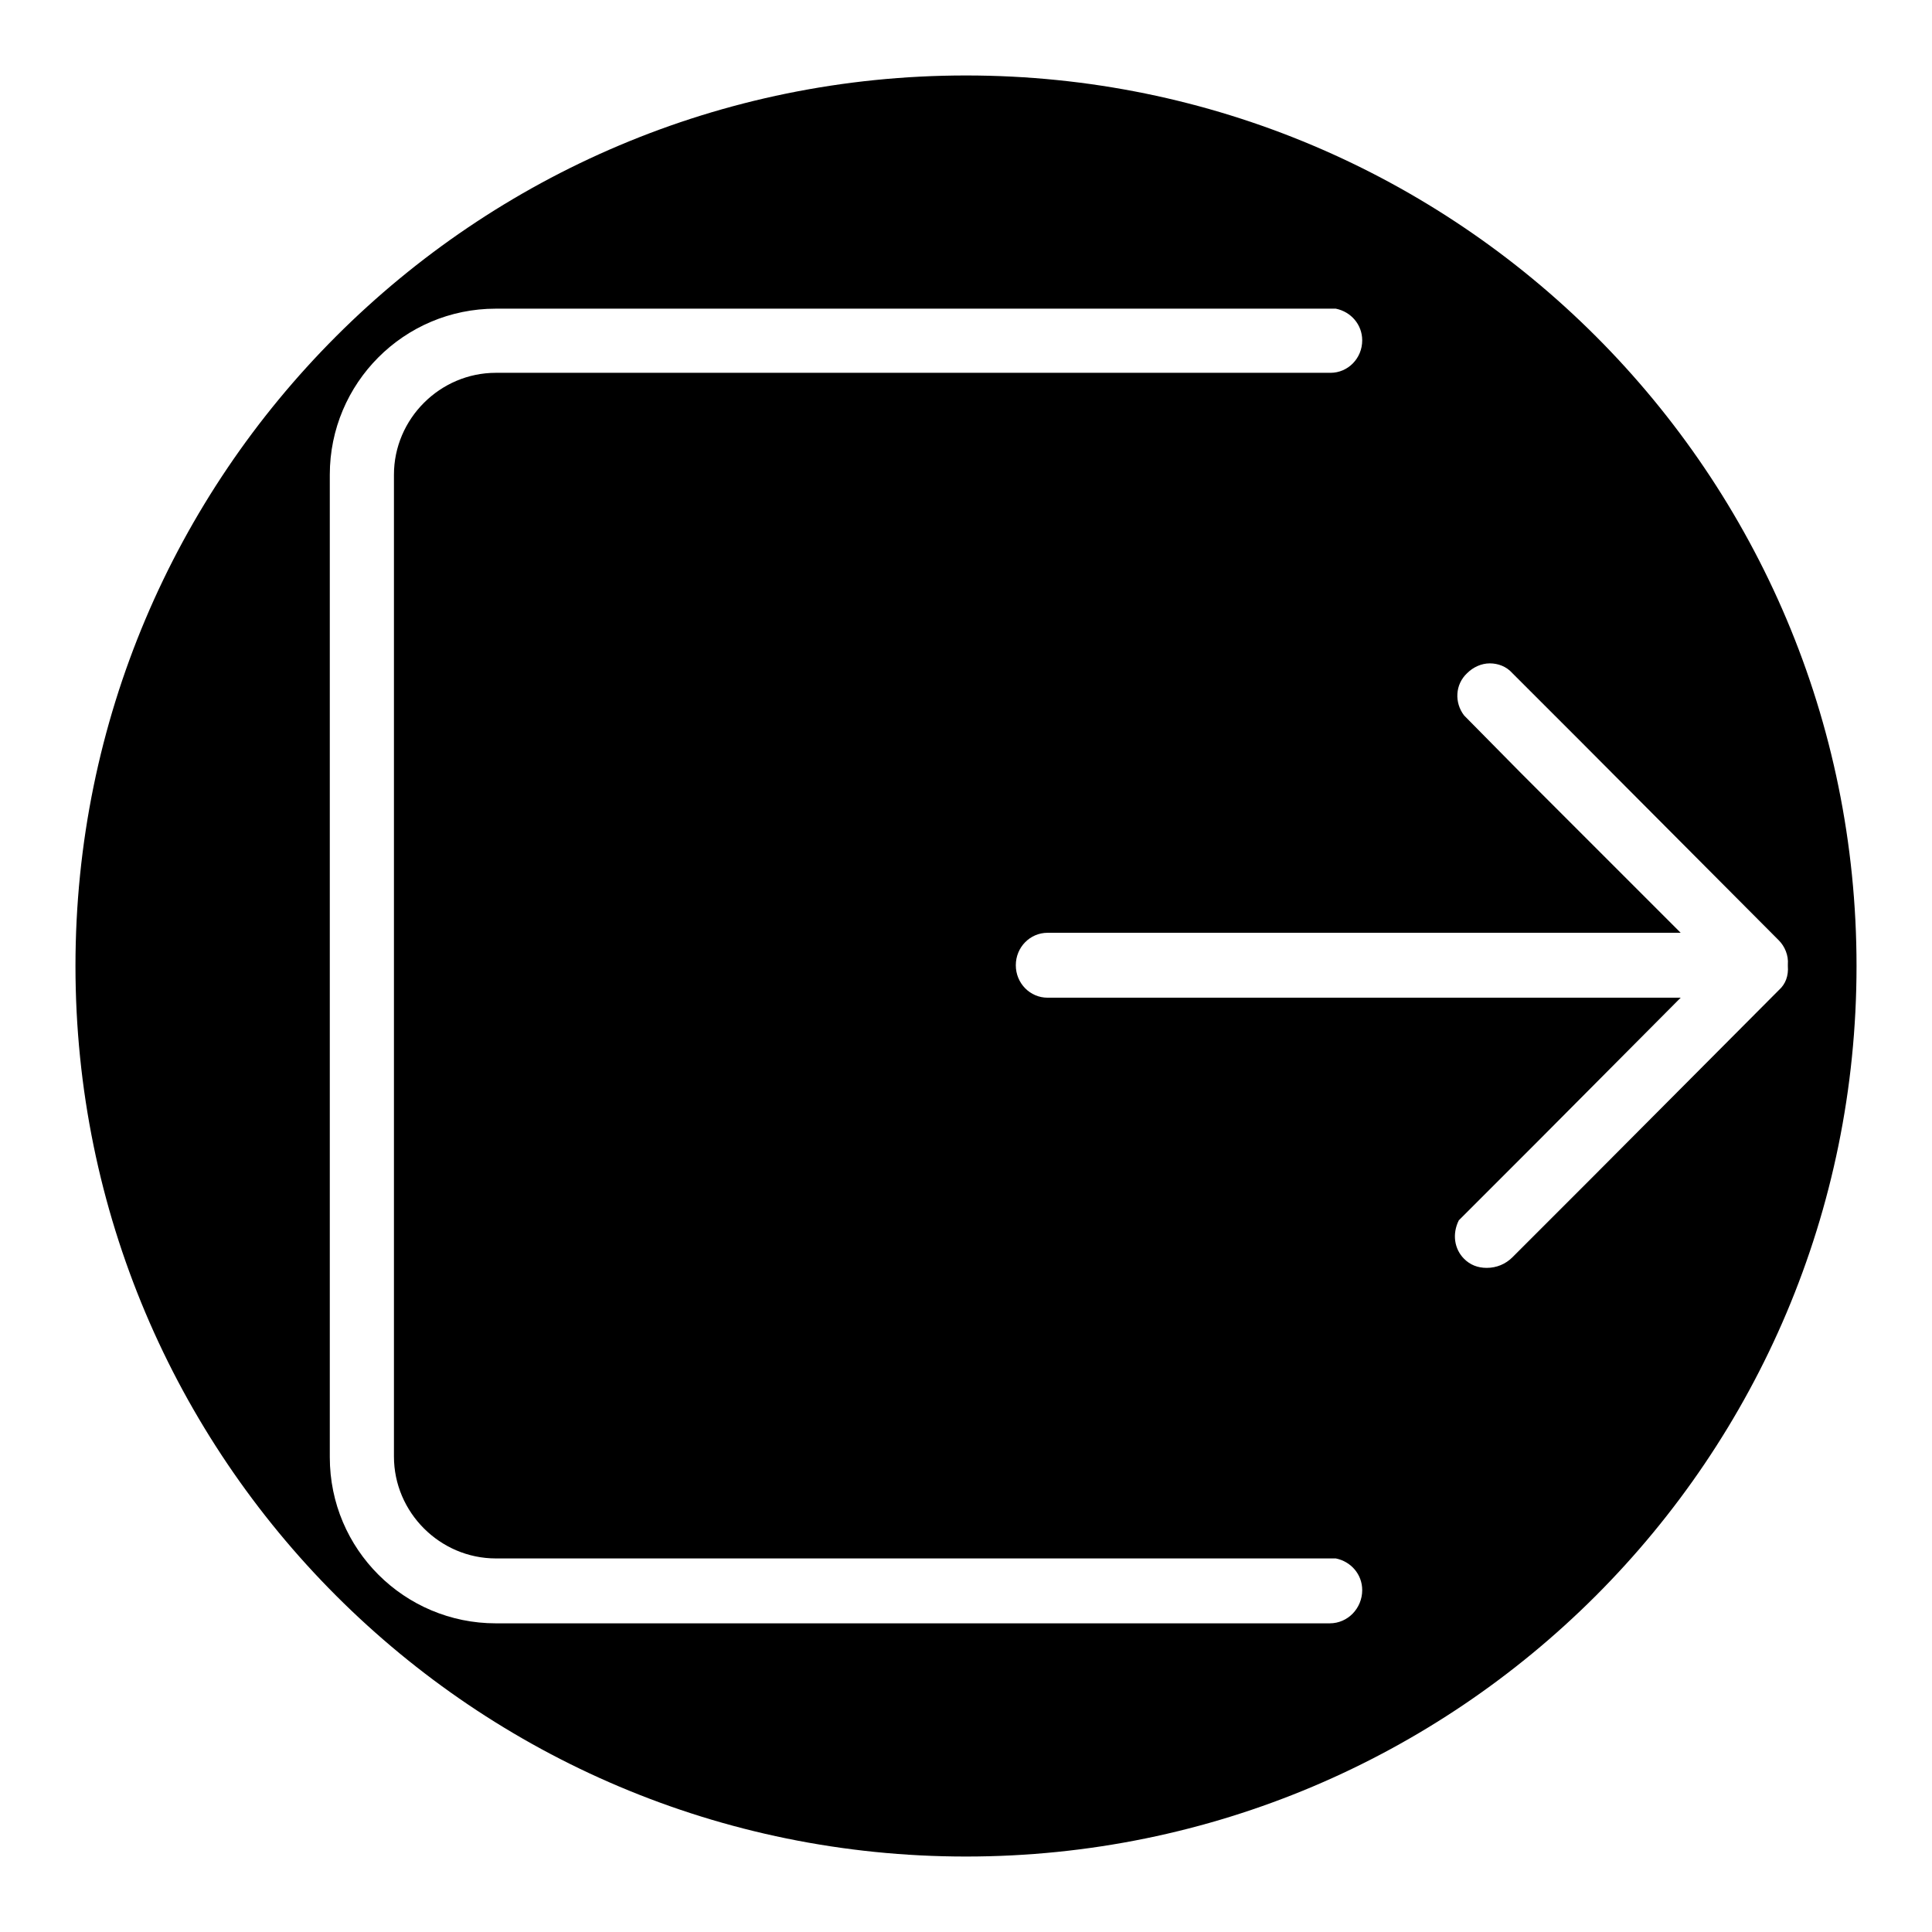 <?xml version="1.0" encoding="utf-8"?>
<!-- Svg Vector Icons : http://www.onlinewebfonts.com/icon -->
<!DOCTYPE svg PUBLIC "-//W3C//DTD SVG 1.1//EN" "http://www.w3.org/Graphics/SVG/1.1/DTD/svg11.dtd">
<svg version="1.1" xmlns="http://www.w3.org/2000/svg" xmlns:xlink="http://www.w3.org/1999/xlink" x="0px" y="0px" viewBox="0 0 256 256" enable-background="new 0 0 256 256" xml:space="preserve">
<g><g><path fill="#000000" d="M128,10C62.8,10,10,62.8,10,128c0,65.2,52.8,118,118,118c65.2,0,118-52.8,118-118C246,62.8,193.2,10,128,10z M176.2,215.1H65.7c-12.1,0-22-9.8-22-22V62.9c0-12.1,9.8-22,22-22H177c2,0.4,3.5,2.1,3.5,4.2c0,2.4-1.9,4.3-4.2,4.3H65.7c-7.4,0-13.5,6.1-13.5,13.5V193c0,7.4,6.1,13.5,13.5,13.5H177c2,0.4,3.5,2.1,3.5,4.2C180.5,213.1,178.6,215.1,176.2,215.1z M235.7,131.2l-25.2,25.3l-1.2,1.2l-6.5,6.5l-2.4,2.4c-0.9,0.9-2.1,1.4-3.4,1.4c-1.2,0-2.2-0.4-3-1.2c-1.3-1.3-1.6-3.3-0.7-5.1l9-9l1.2-1.2l19.2-19.3h-83.9c-2.3,0-4.2-1.9-4.2-4.3c0-2.4,1.9-4.3,4.2-4.3h83.9l-21.2-21.2l0,0l-7.5-7.6c-1.3-1.7-1.2-4.1,0.4-5.6c0.8-0.8,1.9-1.3,3-1.3c1.1,0,2.2,0.4,3,1.3l4.9,4.9l4.4,4.4l0,0l26,26.1c0.8,0.8,1.3,2,1.2,3.2v0.1v0.1C237,129.3,236.6,130.4,235.7,131.2z"/></g></g>
</svg>